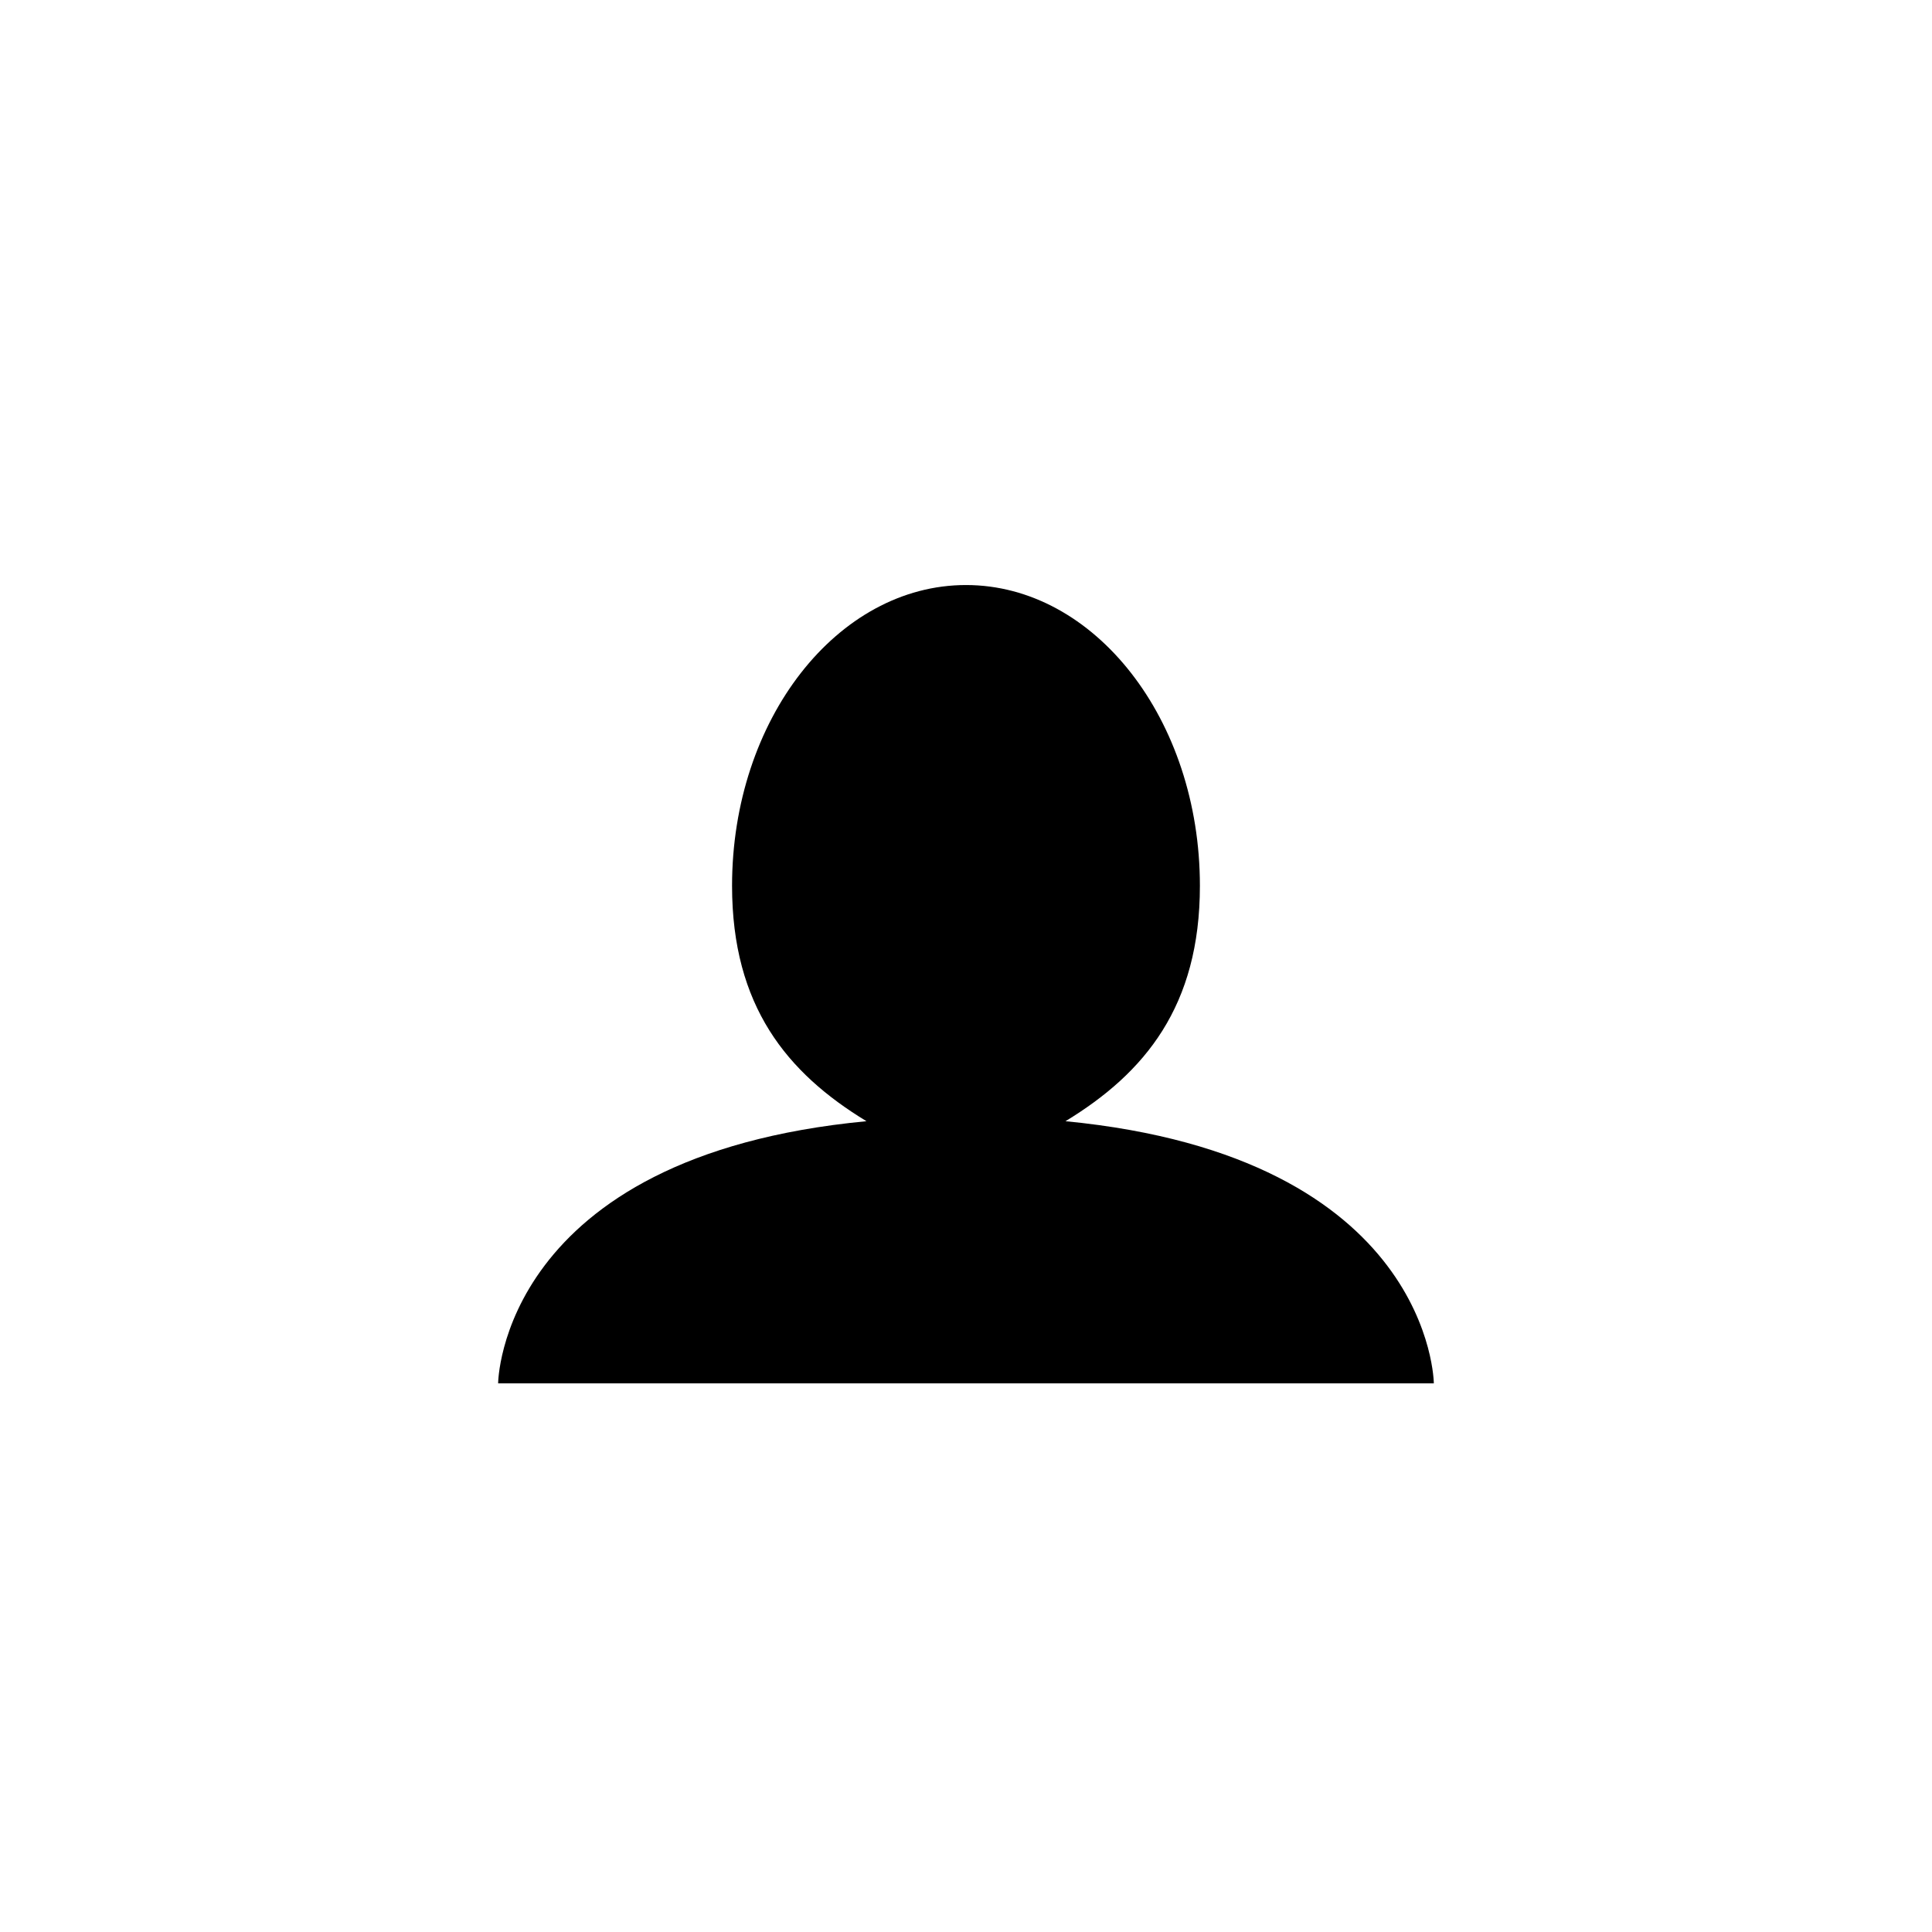 <?xml version="1.0" encoding="UTF-8"?>
<!-- The Best Svg Icon site in the world: iconSvg.co, Visit us! https://iconsvg.co -->
<svg fill="#000000" width="800px" height="800px" version="1.1" viewBox="144 144 512 512" xmlns="http://www.w3.org/2000/svg">
 <path d="m523.98 510.6h-247.97s0.395-60.223 97.613-69.469c-21.059-12.793-35.621-30.504-35.621-62.387 0-44.082 27.945-79.703 61.992-79.703s61.992 35.621 61.992 79.703c0 31.883-14.562 49.594-35.621 62.387 97.219 9.445 97.613 69.469 97.613 69.469z"/>
</svg>